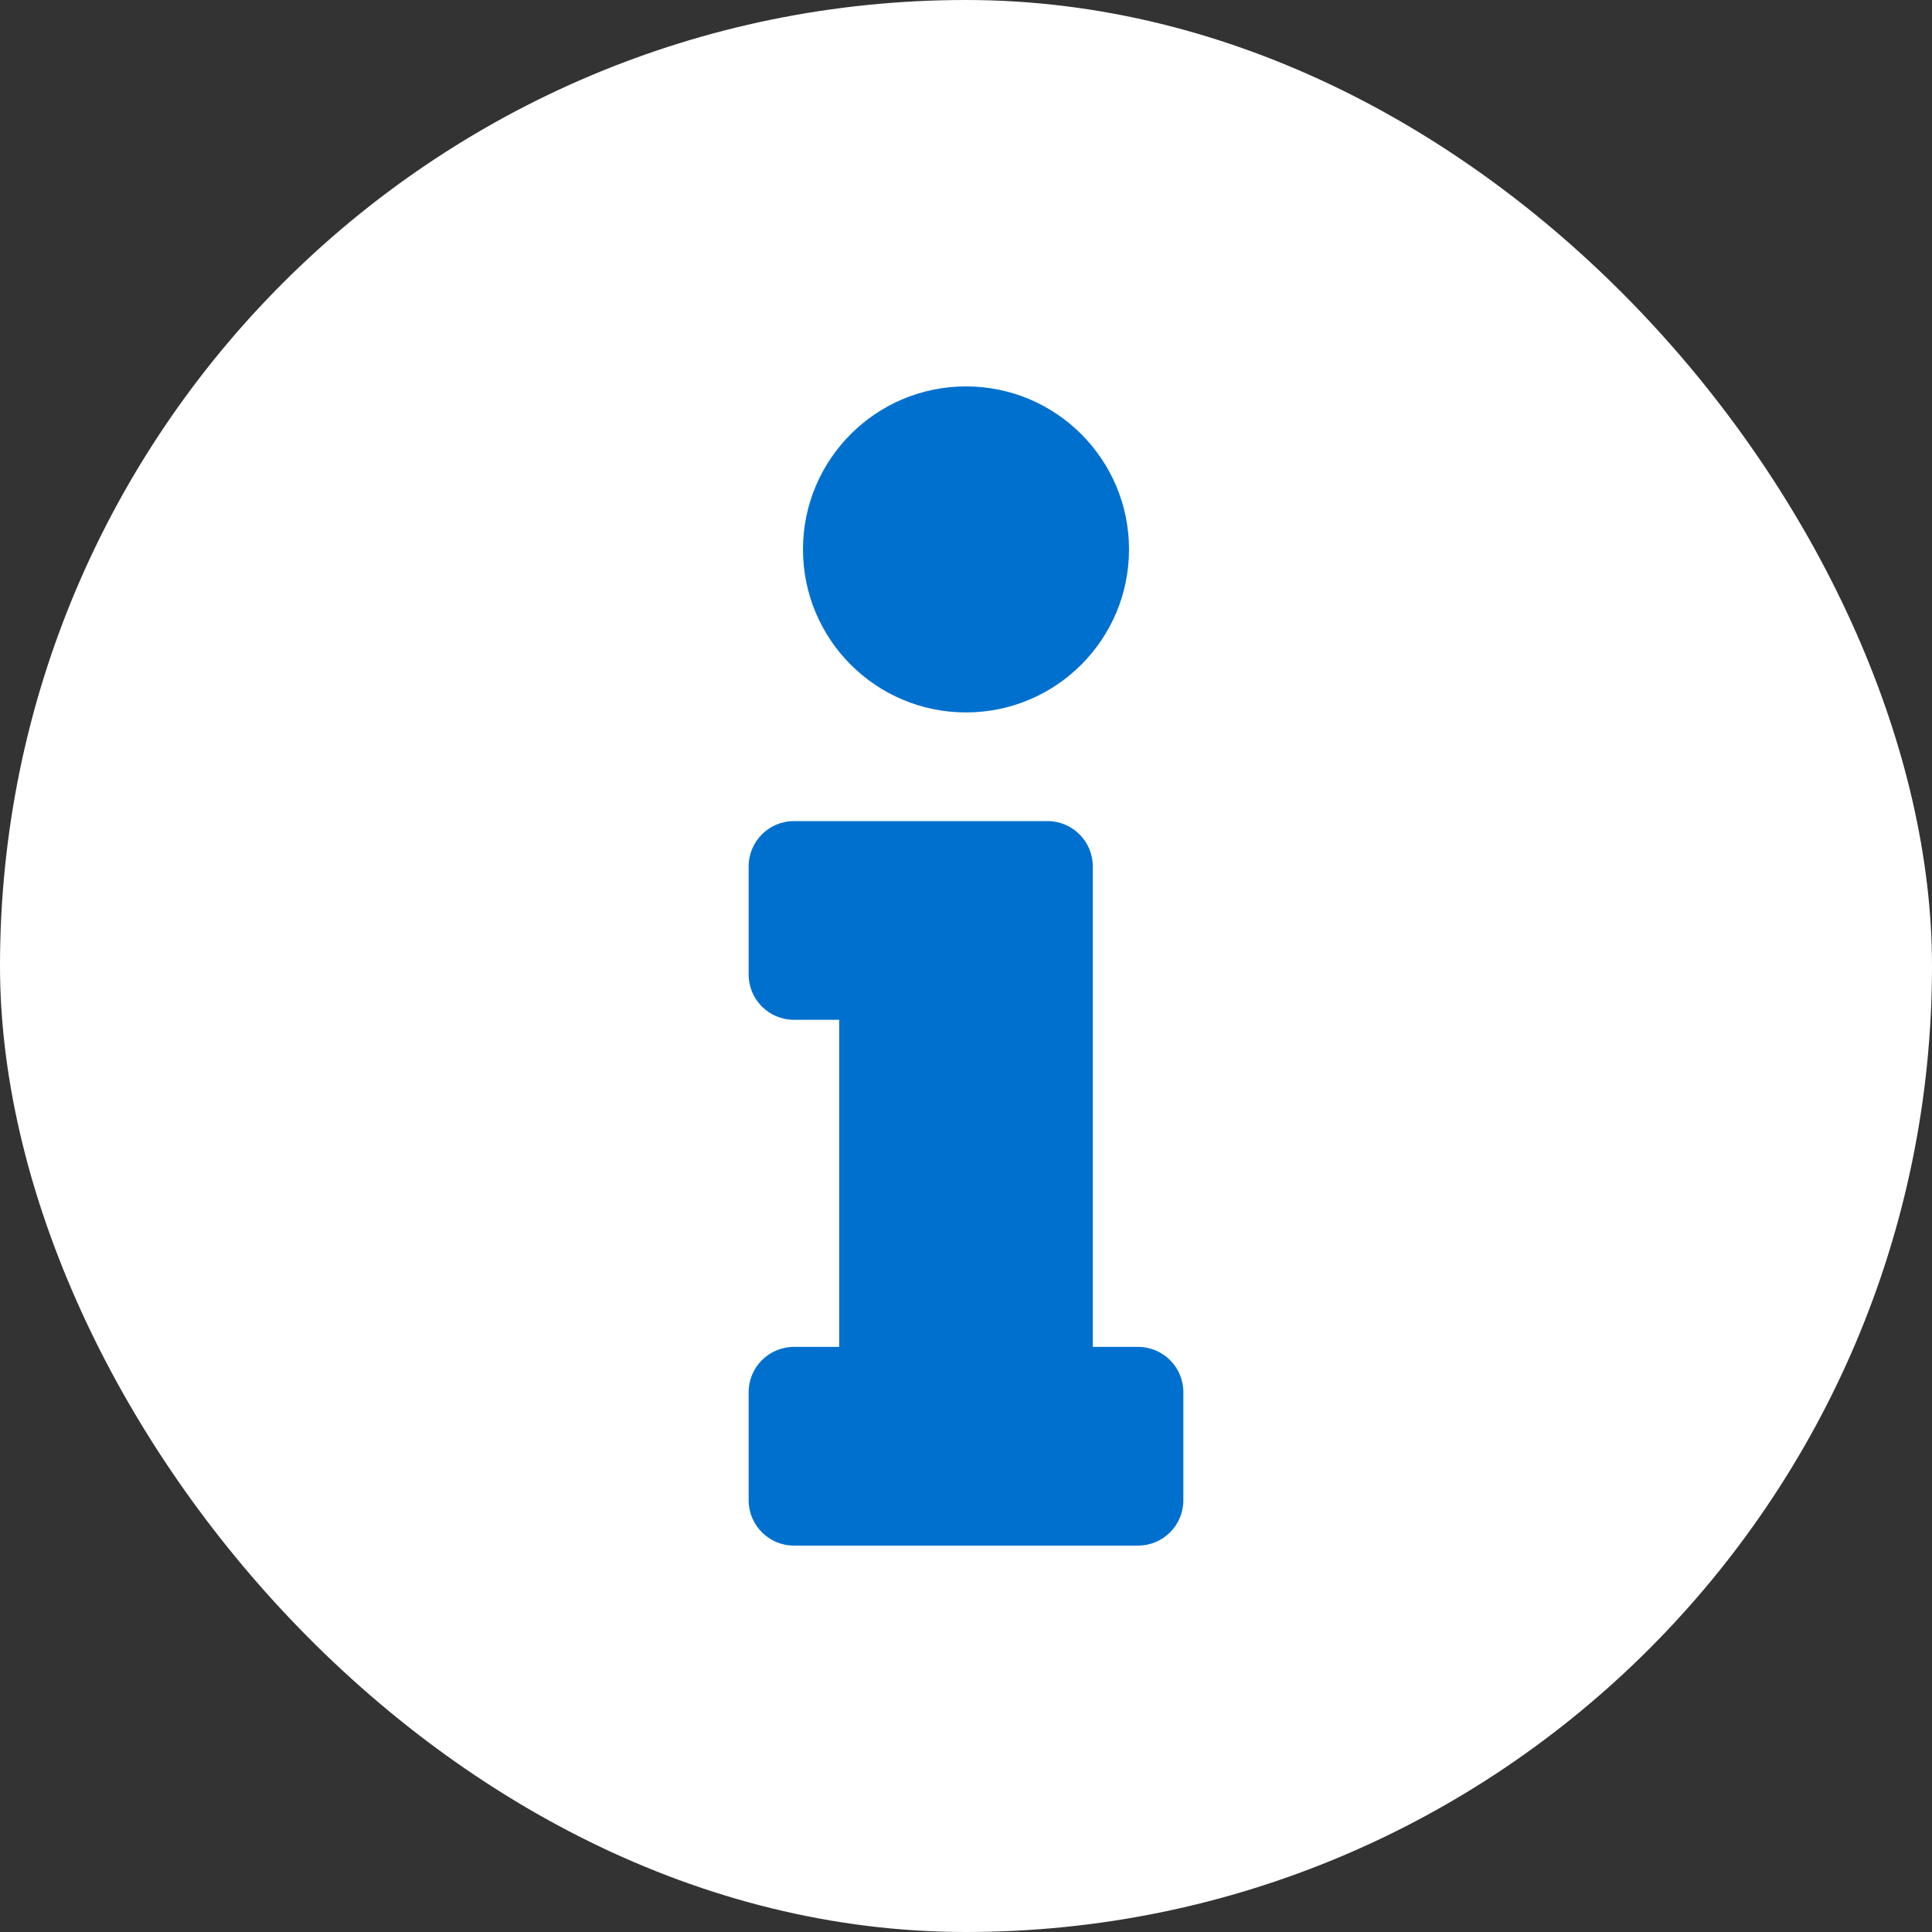 <?xml version="1.0" encoding="UTF-8"?> <svg xmlns="http://www.w3.org/2000/svg" width="40" height="40" viewBox="0 0 40 40" fill="none"><rect x="0" y="0" width="40" height="40" fill="#333333" stroke="none"/><rect width="40" height="40" rx="20" fill="white"></rect><path d="M16.438 27.886H17.375V21.114H16.438C15.92 21.114 15.5 20.695 15.5 20.177V17.938C15.5 17.42 15.92 17 16.438 17H21.688C22.205 17 22.625 17.42 22.625 17.938V27.886H23.562C24.08 27.886 24.5 28.305 24.5 28.823V31.062C24.5 31.58 24.08 32 23.562 32H16.438C15.92 32 15.5 31.58 15.5 31.062V28.823C15.5 28.305 15.92 27.886 16.438 27.886ZM20 8C18.136 8 16.625 9.511 16.625 11.375C16.625 13.239 18.136 14.75 20 14.75C21.864 14.75 23.375 13.239 23.375 11.375C23.375 9.511 21.864 8 20 8Z" fill="#0070CF"></path></svg> 